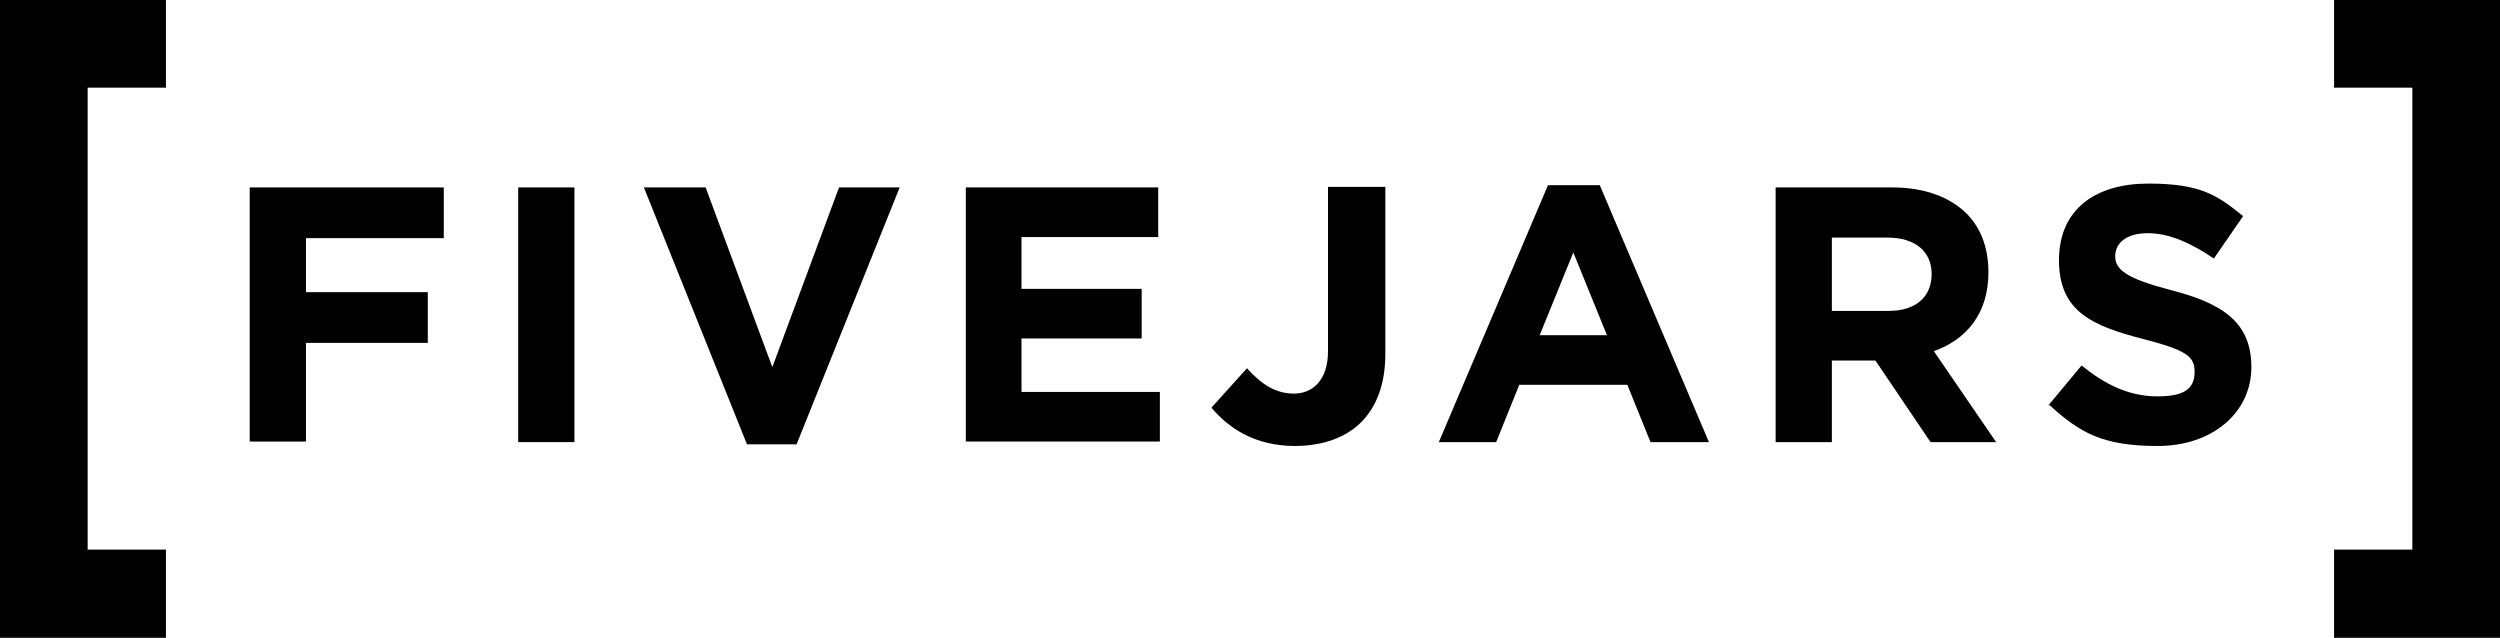 <?xml version="1.0" encoding="UTF-8"?>
<svg id="Layer_1" data-name="Layer 1" xmlns="http://www.w3.org/2000/svg" viewBox="0 0 453.5 115.7">
  <g>
    <path d="M45.3,34h35.2v9.2h-25v9.8h22.1v9.2h-22.1v17.9h-10.2v-46.2Z"/>
    <path d="M94,34h10.2v46.2h-10.2v-46.2Z"/>
    <path d="M116.8,34h11.2l12.1,32.6,12.1-32.6h11l-18.7,46.6h-9l-18.7-46.6Z"/>
    <path d="M175.2,34h34.9v9h-24.8v9.4h21.8v9h-21.8v9.7h25.1v9h-35.2v-46.2Z"/>
  </g>
  <path d="M219.8,73.9l6.4-7.1c2.6,2.9,5.2,4.6,8.5,4.6s6.2-2.3,6.2-7.7v-29.8h10.4v30.3c0,5.5-1.6,9.6-4.4,12.4-2.8,2.8-7,4.3-12,4.3-7.2,0-12-3.2-15.1-6.9Z"/>
  <path d="M280.8,33.6h9.4l19.8,46.6h-10.6l-4.2-10.4h-19.6l-4.2,10.4h-10.4l19.8-46.6ZM291.5,60.8l-6.1-15-6.1,15h12.3Z"/>
  <path d="M322.1,34h21.1c5.9,0,10.4,1.7,13.5,4.7,2.6,2.6,4,6.2,4,10.7,0,7.5-4,12.2-9.9,14.3l11.3,16.5h-11.9l-10-14.8h-7.9v14.8h-10.2v-46.2ZM342.6,56.4c5,0,7.8-2.6,7.8-6.7s-3-6.6-8-6.6h-10.1v13.3h10.3Z"/>
  <path d="M371.6,73.5l6-7.2c4.2,3.4,8.5,5.6,13.8,5.6s6.7-1.7,6.7-4.5-1.6-3.9-9.3-5.9c-9.3-2.4-15.3-5-15.3-14.3s6.7-13.9,16.2-13.9,12.5,2.1,17.2,5.9l-5.3,7.7c-4.1-2.8-8.1-4.6-12-4.6s-5.9,1.8-5.9,4.2,2,4,10,6.1c9.4,2.4,14.7,5.8,14.7,14s-7,14.3-17,14.3-14.1-2.4-19.6-7.4Z"/>
  <polygon points="453.5 1.2 453.5 0 423.4 0 423.4 15.9 437.6 15.9 437.6 99.7 423.4 99.7 423.4 115.7 437.6 115.7 437.6 115.7 453.5 115.7 453.5 1.2 453.5 1.2"/>
  <polygon points="15.9 99.7 15.9 15.9 30.1 15.9 30.1 0 0 0 0 114.8 0 114.8 0 115.7 30.1 115.7 30.1 99.7 15.9 99.7"/>
</svg>
